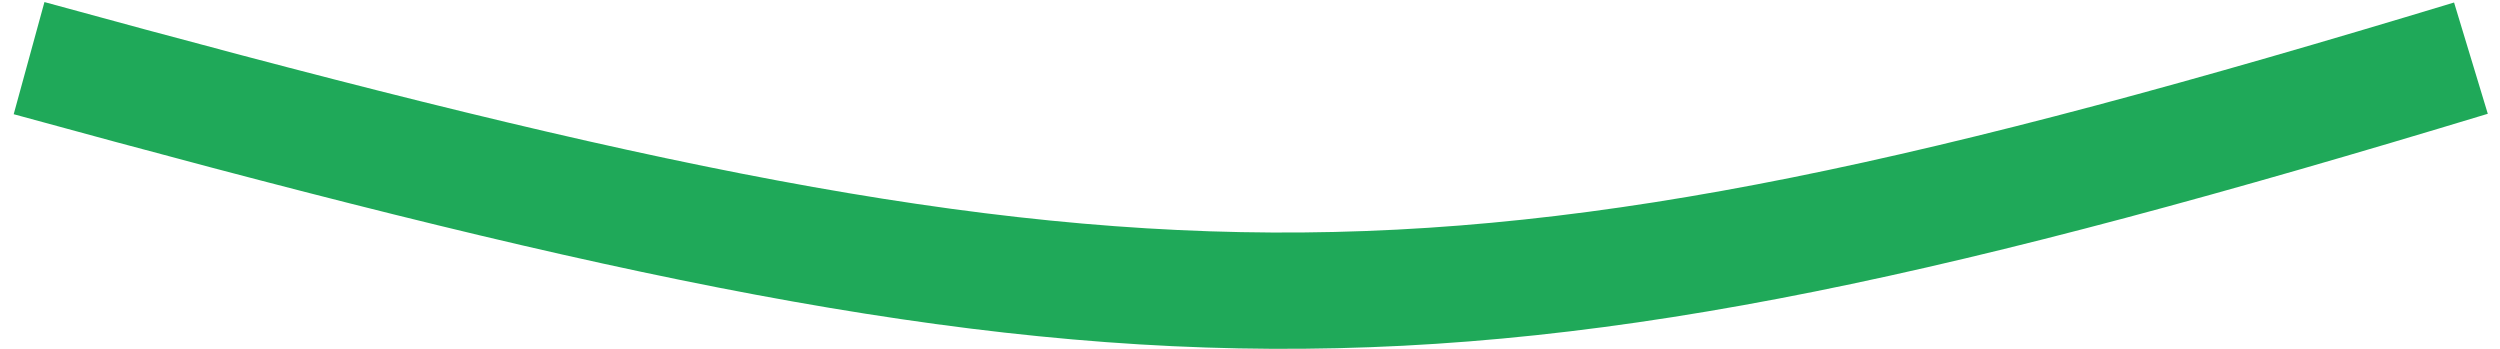 <?xml version="1.0" encoding="UTF-8"?> <svg xmlns="http://www.w3.org/2000/svg" width="86" height="12" viewBox="0 0 86 12" fill="none"><path d="M1 2C39 12.417 49 12.913 85 2" stroke="#1FA959" stroke-width="4"></path></svg> 